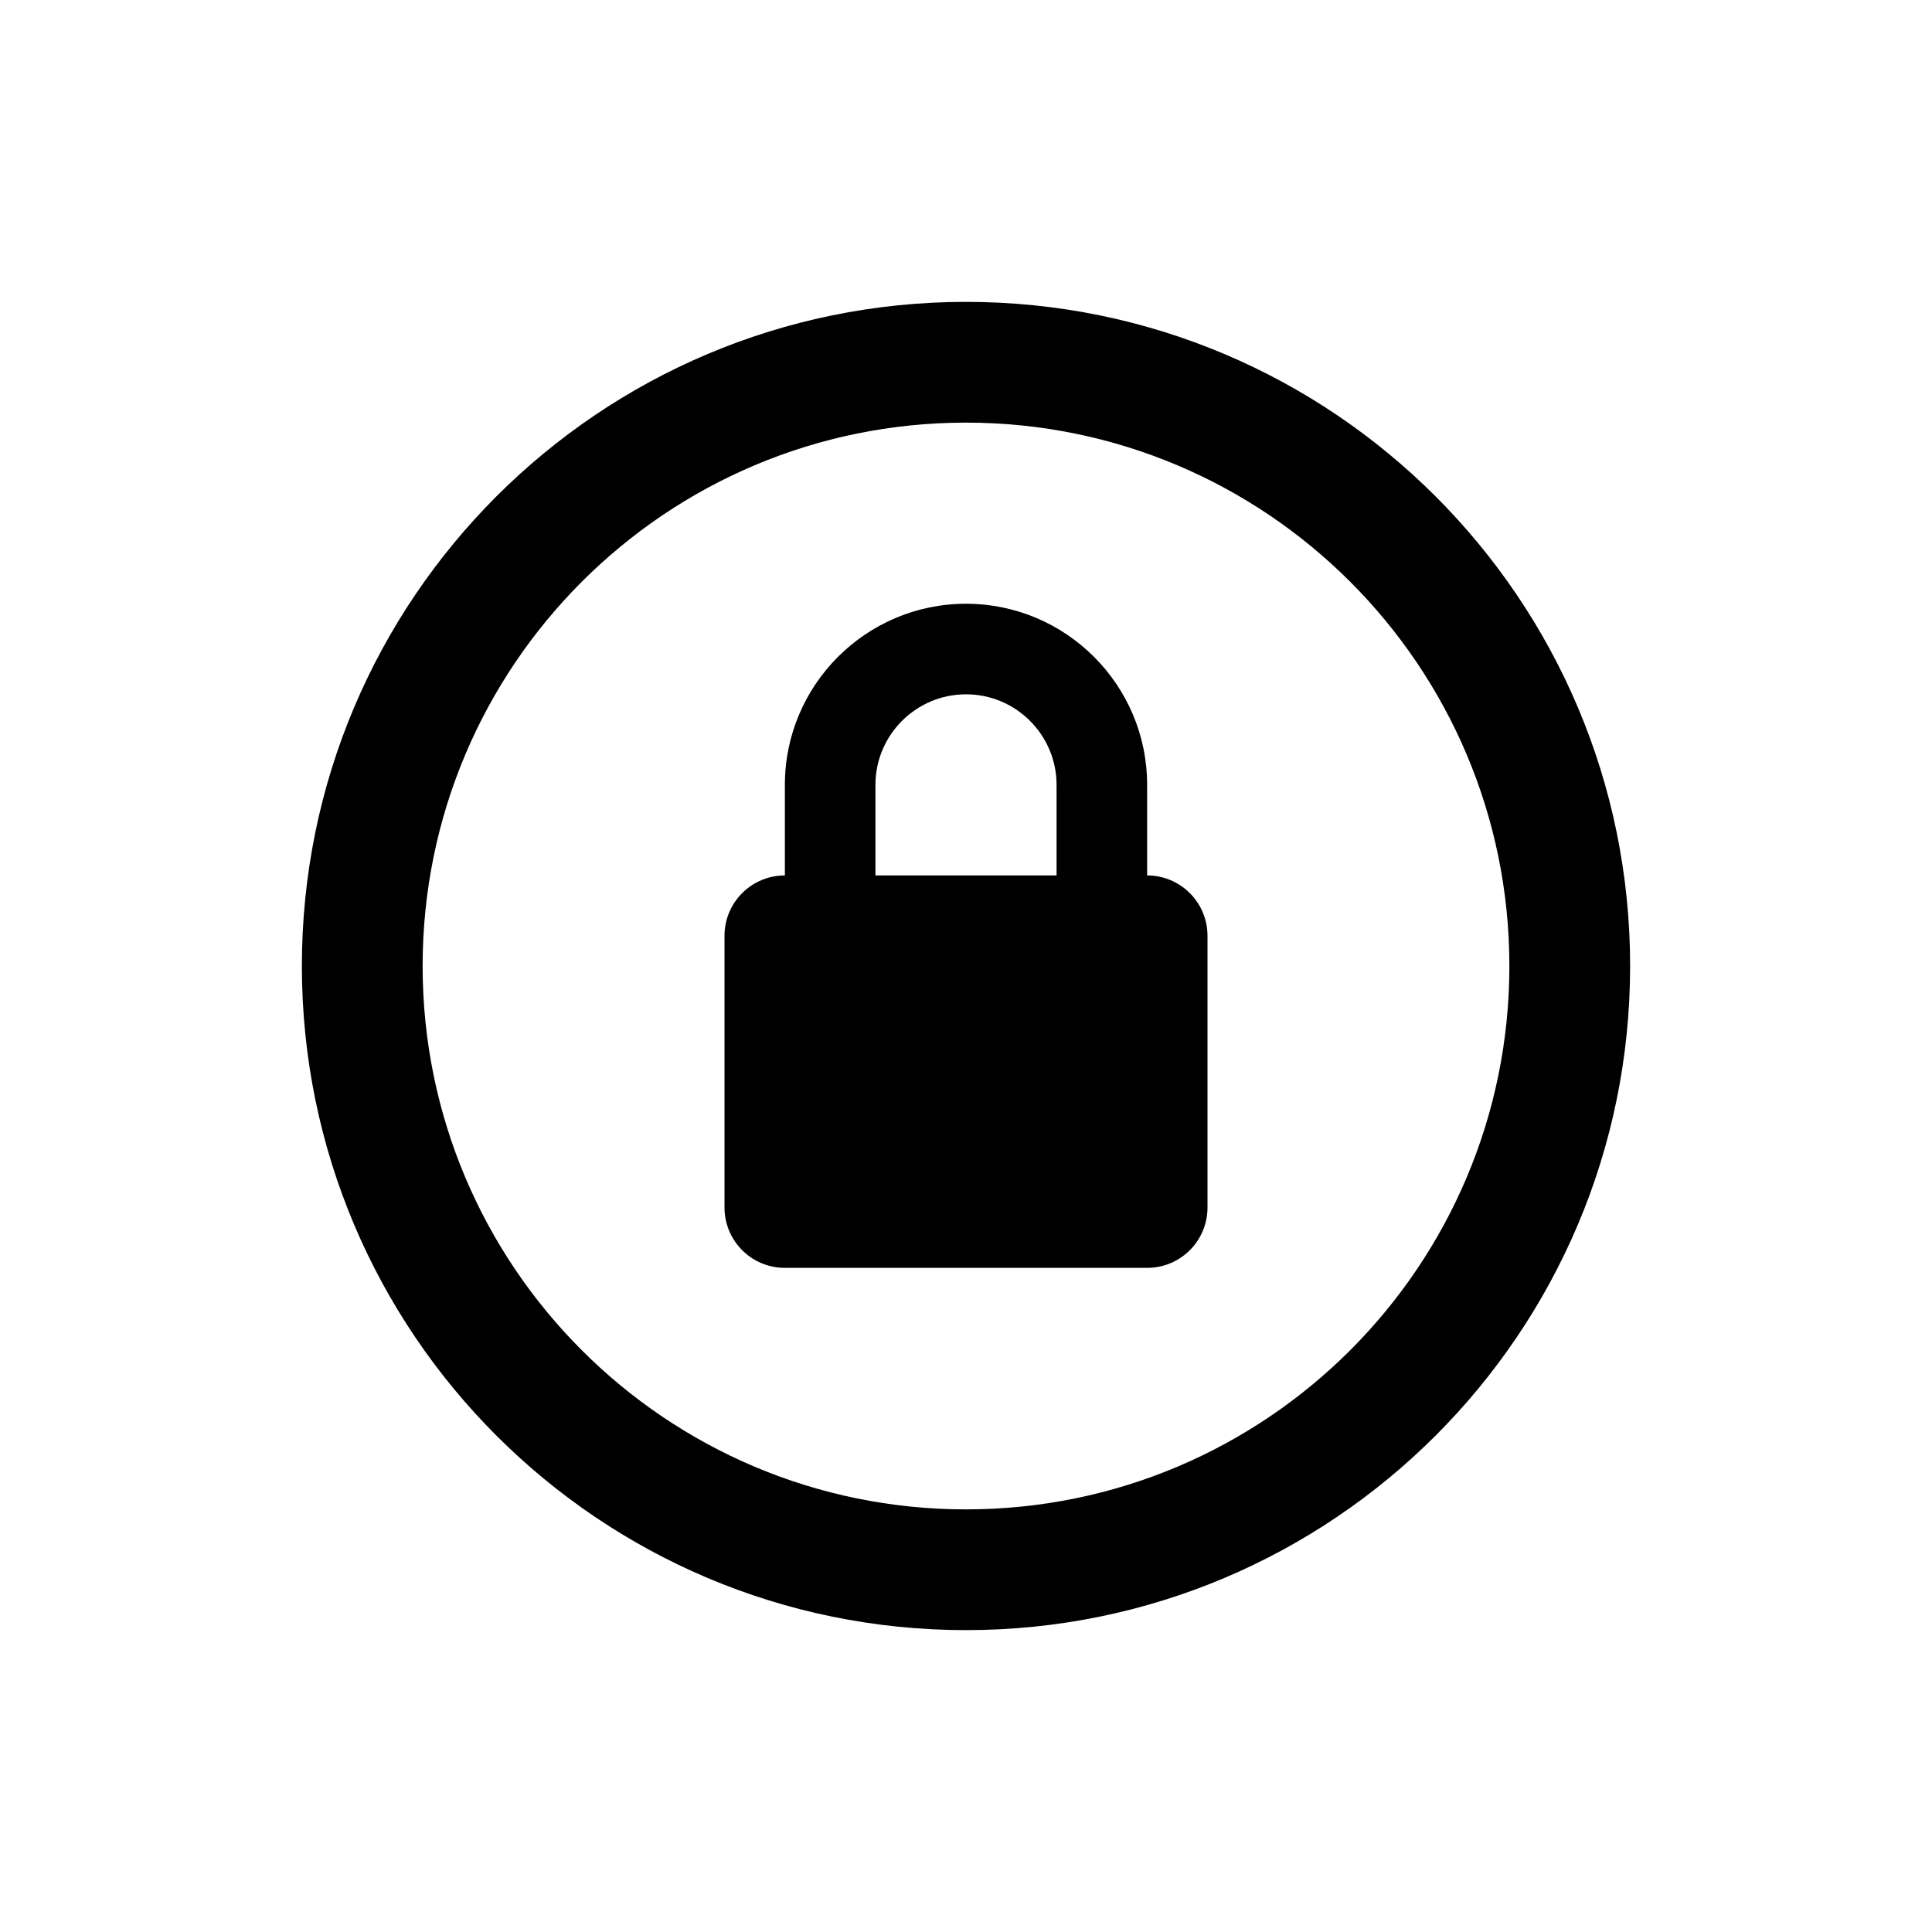 <svg xmlns="http://www.w3.org/2000/svg"  viewBox="0 0 64 64" width="48px" height="48px"><path d="M 32 10 C 19.85 10 10 19.85 10 32 C 10 44.15 19.85 54 32 54 C 44.15 54 54 44.15 54 32 C 54 19.85 44.15 10 32 10 z M 32 14 C 41.941 14 50 22.059 50 32 C 50 41.941 41.941 50 32 50 C 22.059 50 14 41.941 14 32 C 14 22.059 22.059 14 32 14 z M 32 20 C 28.691 20 26 22.691 26 26 L 26 29 C 24.895 29 24 29.895 24 31 L 24 40 C 24 41.105 24.895 42 26 42 L 38 42 C 39.105 42 40 41.105 40 40 L 40 31 C 40 29.895 39.105 29 38 29 L 38 26 C 38 22.691 35.309 20 32 20 z M 32 23 C 33.654 23 35 24.346 35 26 L 35 29 L 29 29 L 29 26 C 29 24.346 30.346 23 32 23 z"/></svg>